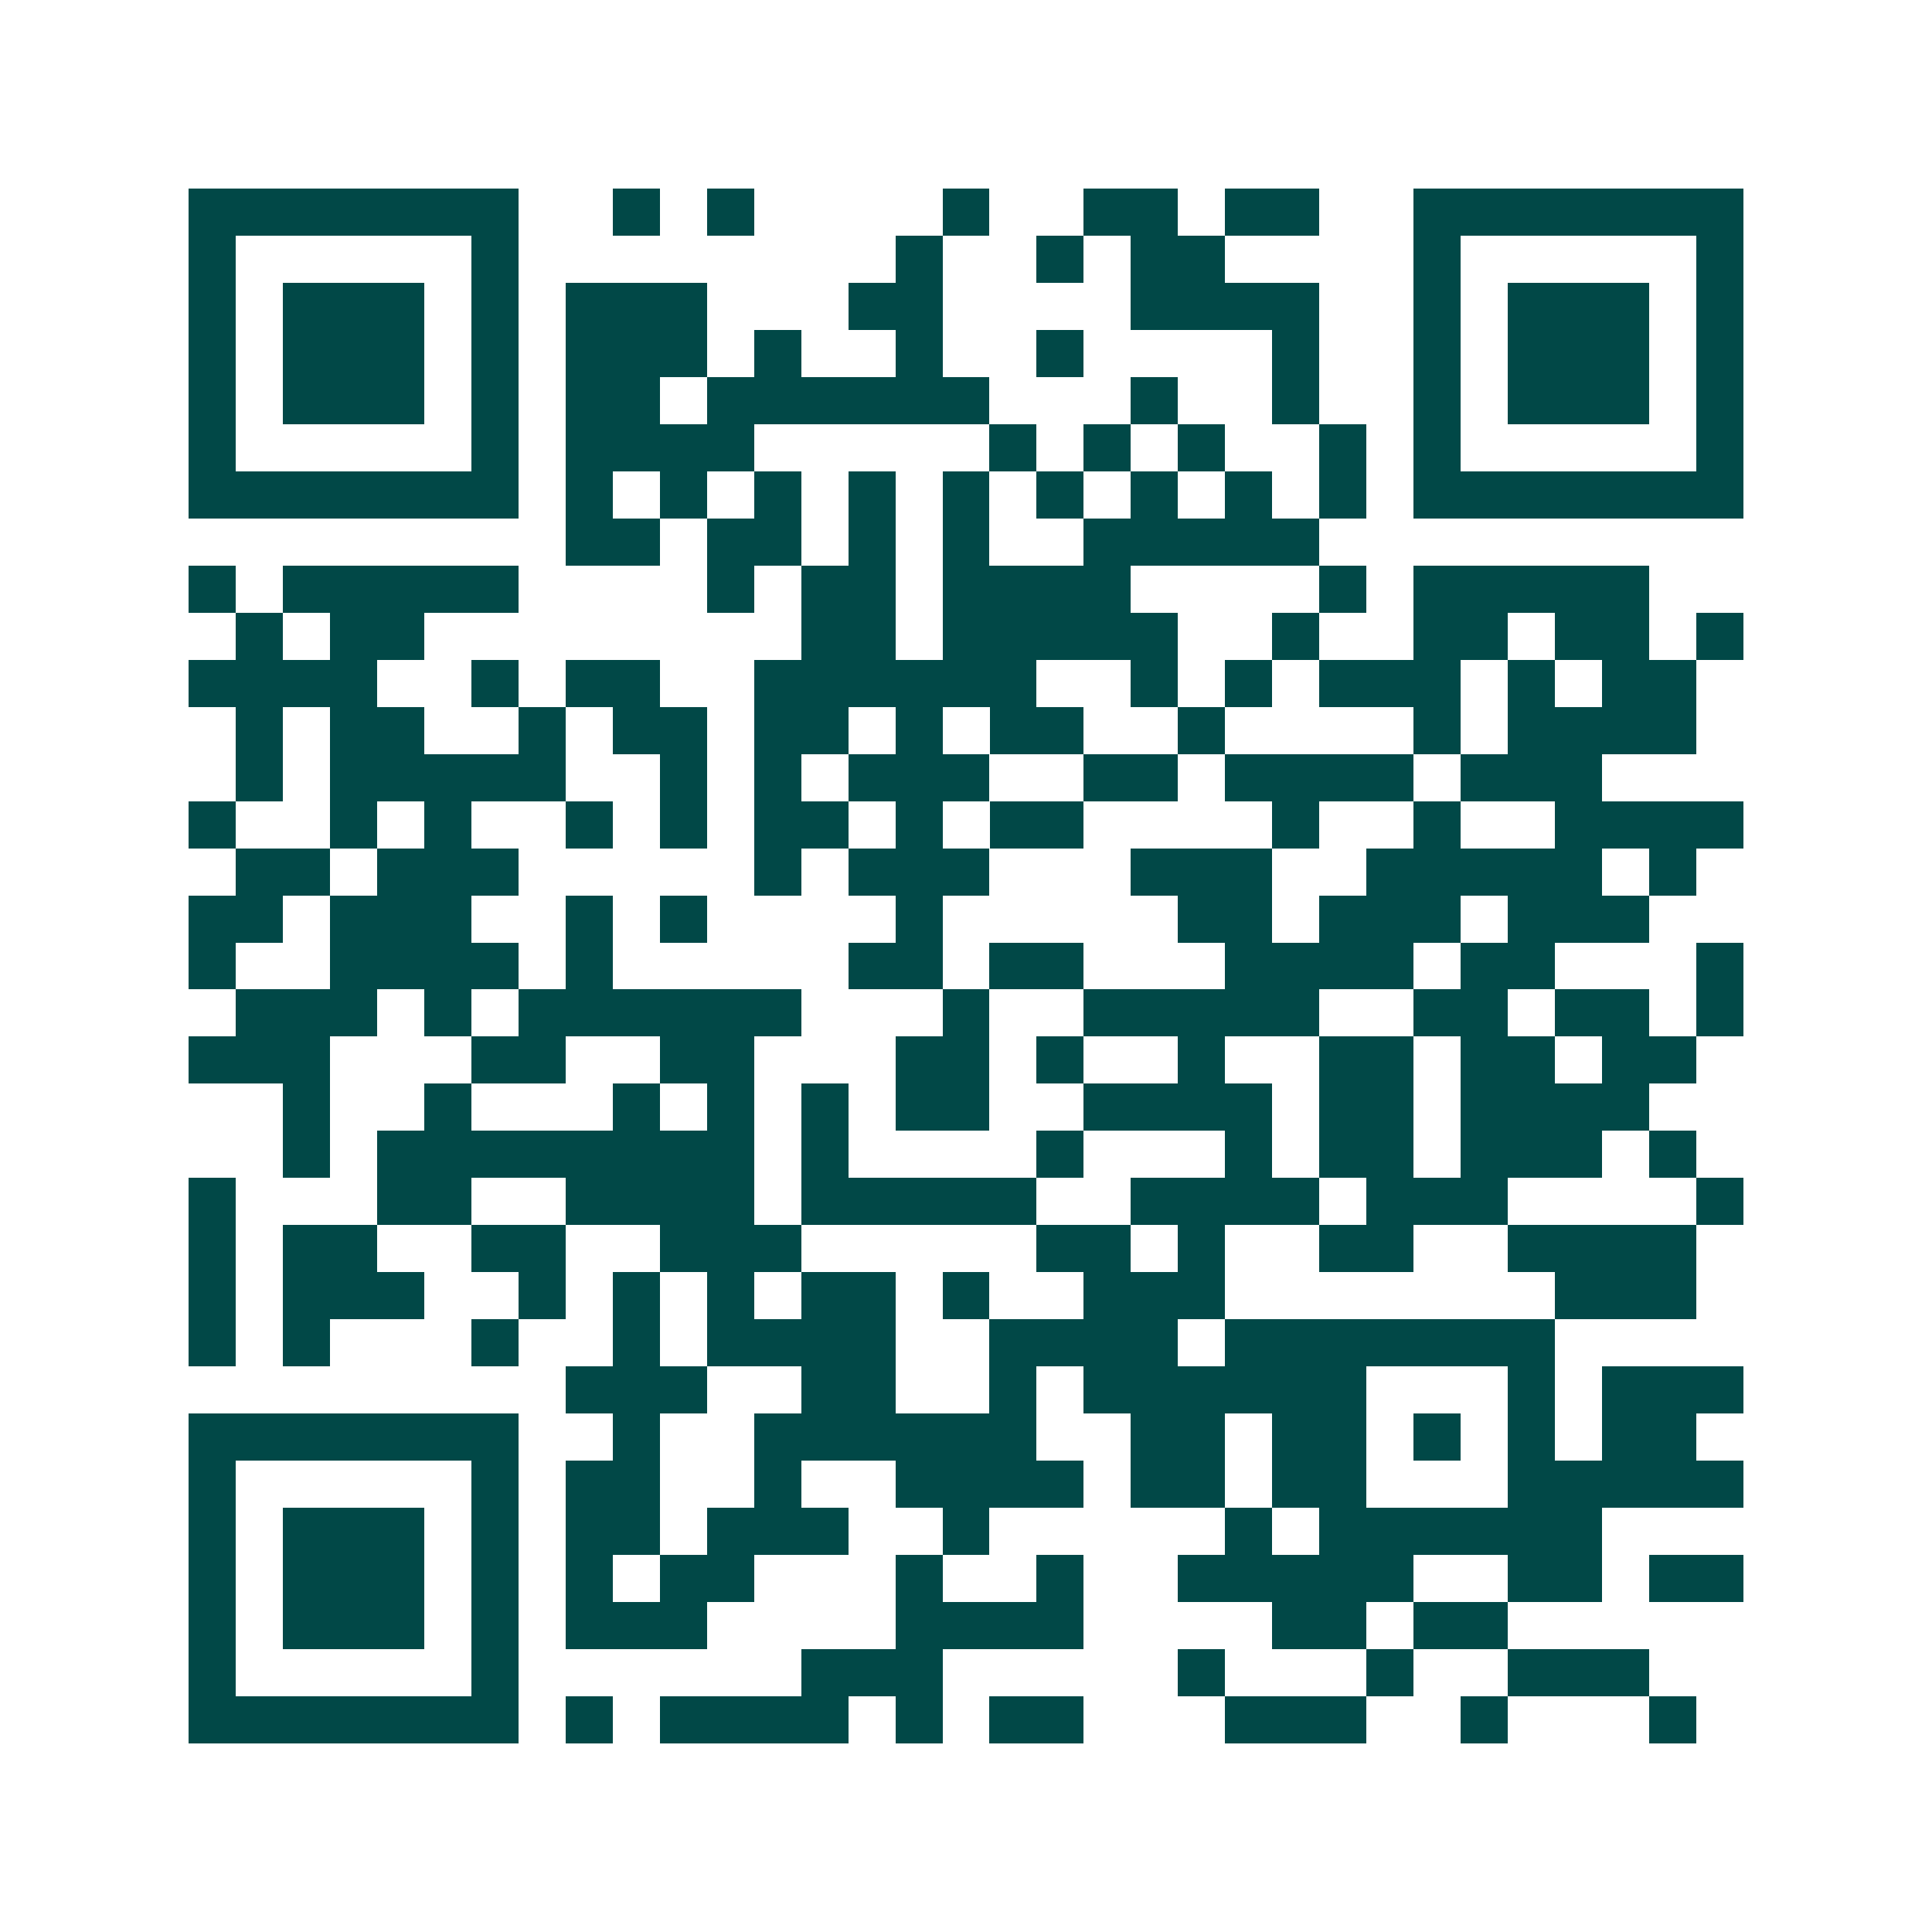 <svg xmlns="http://www.w3.org/2000/svg" width="200" height="200" viewBox="0 0 41 41" shape-rendering="crispEdges"><path fill="#ffffff" d="M0 0h41v41H0z"/><path stroke="#014847" d="M4 4.5h7m2 0h1m1 0h1m4 0h1m2 0h2m1 0h2m2 0h7M4 5.5h1m5 0h1m8 0h1m2 0h1m1 0h2m4 0h1m5 0h1M4 6.5h1m1 0h3m1 0h1m1 0h3m3 0h2m4 0h4m2 0h1m1 0h3m1 0h1M4 7.5h1m1 0h3m1 0h1m1 0h3m1 0h1m2 0h1m2 0h1m4 0h1m2 0h1m1 0h3m1 0h1M4 8.5h1m1 0h3m1 0h1m1 0h2m1 0h6m3 0h1m2 0h1m2 0h1m1 0h3m1 0h1M4 9.5h1m5 0h1m1 0h4m5 0h1m1 0h1m1 0h1m2 0h1m1 0h1m5 0h1M4 10.5h7m1 0h1m1 0h1m1 0h1m1 0h1m1 0h1m1 0h1m1 0h1m1 0h1m1 0h1m1 0h7M12 11.5h2m1 0h2m1 0h1m1 0h1m2 0h5M4 12.5h1m1 0h5m4 0h1m1 0h2m1 0h4m4 0h1m1 0h5M5 13.5h1m1 0h2m8 0h2m1 0h5m2 0h1m2 0h2m1 0h2m1 0h1M4 14.5h4m2 0h1m1 0h2m2 0h6m2 0h1m1 0h1m1 0h3m1 0h1m1 0h2M5 15.5h1m1 0h2m2 0h1m1 0h2m1 0h2m1 0h1m1 0h2m2 0h1m4 0h1m1 0h4M5 16.5h1m1 0h5m2 0h1m1 0h1m1 0h3m2 0h2m1 0h4m1 0h3M4 17.5h1m2 0h1m1 0h1m2 0h1m1 0h1m1 0h2m1 0h1m1 0h2m4 0h1m2 0h1m2 0h4M5 18.5h2m1 0h3m5 0h1m1 0h3m3 0h3m2 0h5m1 0h1M4 19.5h2m1 0h3m2 0h1m1 0h1m4 0h1m5 0h2m1 0h3m1 0h3M4 20.5h1m2 0h4m1 0h1m5 0h2m1 0h2m3 0h4m1 0h2m3 0h1M5 21.5h3m1 0h1m1 0h6m3 0h1m2 0h5m2 0h2m1 0h2m1 0h1M4 22.5h3m3 0h2m2 0h2m3 0h2m1 0h1m2 0h1m2 0h2m1 0h2m1 0h2M6 23.5h1m2 0h1m3 0h1m1 0h1m1 0h1m1 0h2m2 0h4m1 0h2m1 0h4M6 24.5h1m1 0h8m1 0h1m4 0h1m3 0h1m1 0h2m1 0h3m1 0h1M4 25.5h1m3 0h2m2 0h4m1 0h5m2 0h4m1 0h3m4 0h1M4 26.5h1m1 0h2m2 0h2m2 0h3m5 0h2m1 0h1m2 0h2m2 0h4M4 27.5h1m1 0h3m2 0h1m1 0h1m1 0h1m1 0h2m1 0h1m2 0h3m7 0h3M4 28.5h1m1 0h1m3 0h1m2 0h1m1 0h4m2 0h4m1 0h7M12 29.5h3m2 0h2m2 0h1m1 0h6m3 0h1m1 0h3M4 30.5h7m2 0h1m2 0h6m2 0h2m1 0h2m1 0h1m1 0h1m1 0h2M4 31.5h1m5 0h1m1 0h2m2 0h1m2 0h4m1 0h2m1 0h2m3 0h5M4 32.5h1m1 0h3m1 0h1m1 0h2m1 0h3m2 0h1m5 0h1m1 0h6M4 33.5h1m1 0h3m1 0h1m1 0h1m1 0h2m3 0h1m2 0h1m2 0h5m2 0h2m1 0h2M4 34.5h1m1 0h3m1 0h1m1 0h3m4 0h4m4 0h2m1 0h2M4 35.5h1m5 0h1m6 0h3m5 0h1m3 0h1m2 0h3M4 36.5h7m1 0h1m1 0h4m1 0h1m1 0h2m3 0h3m2 0h1m3 0h1"/></svg>
